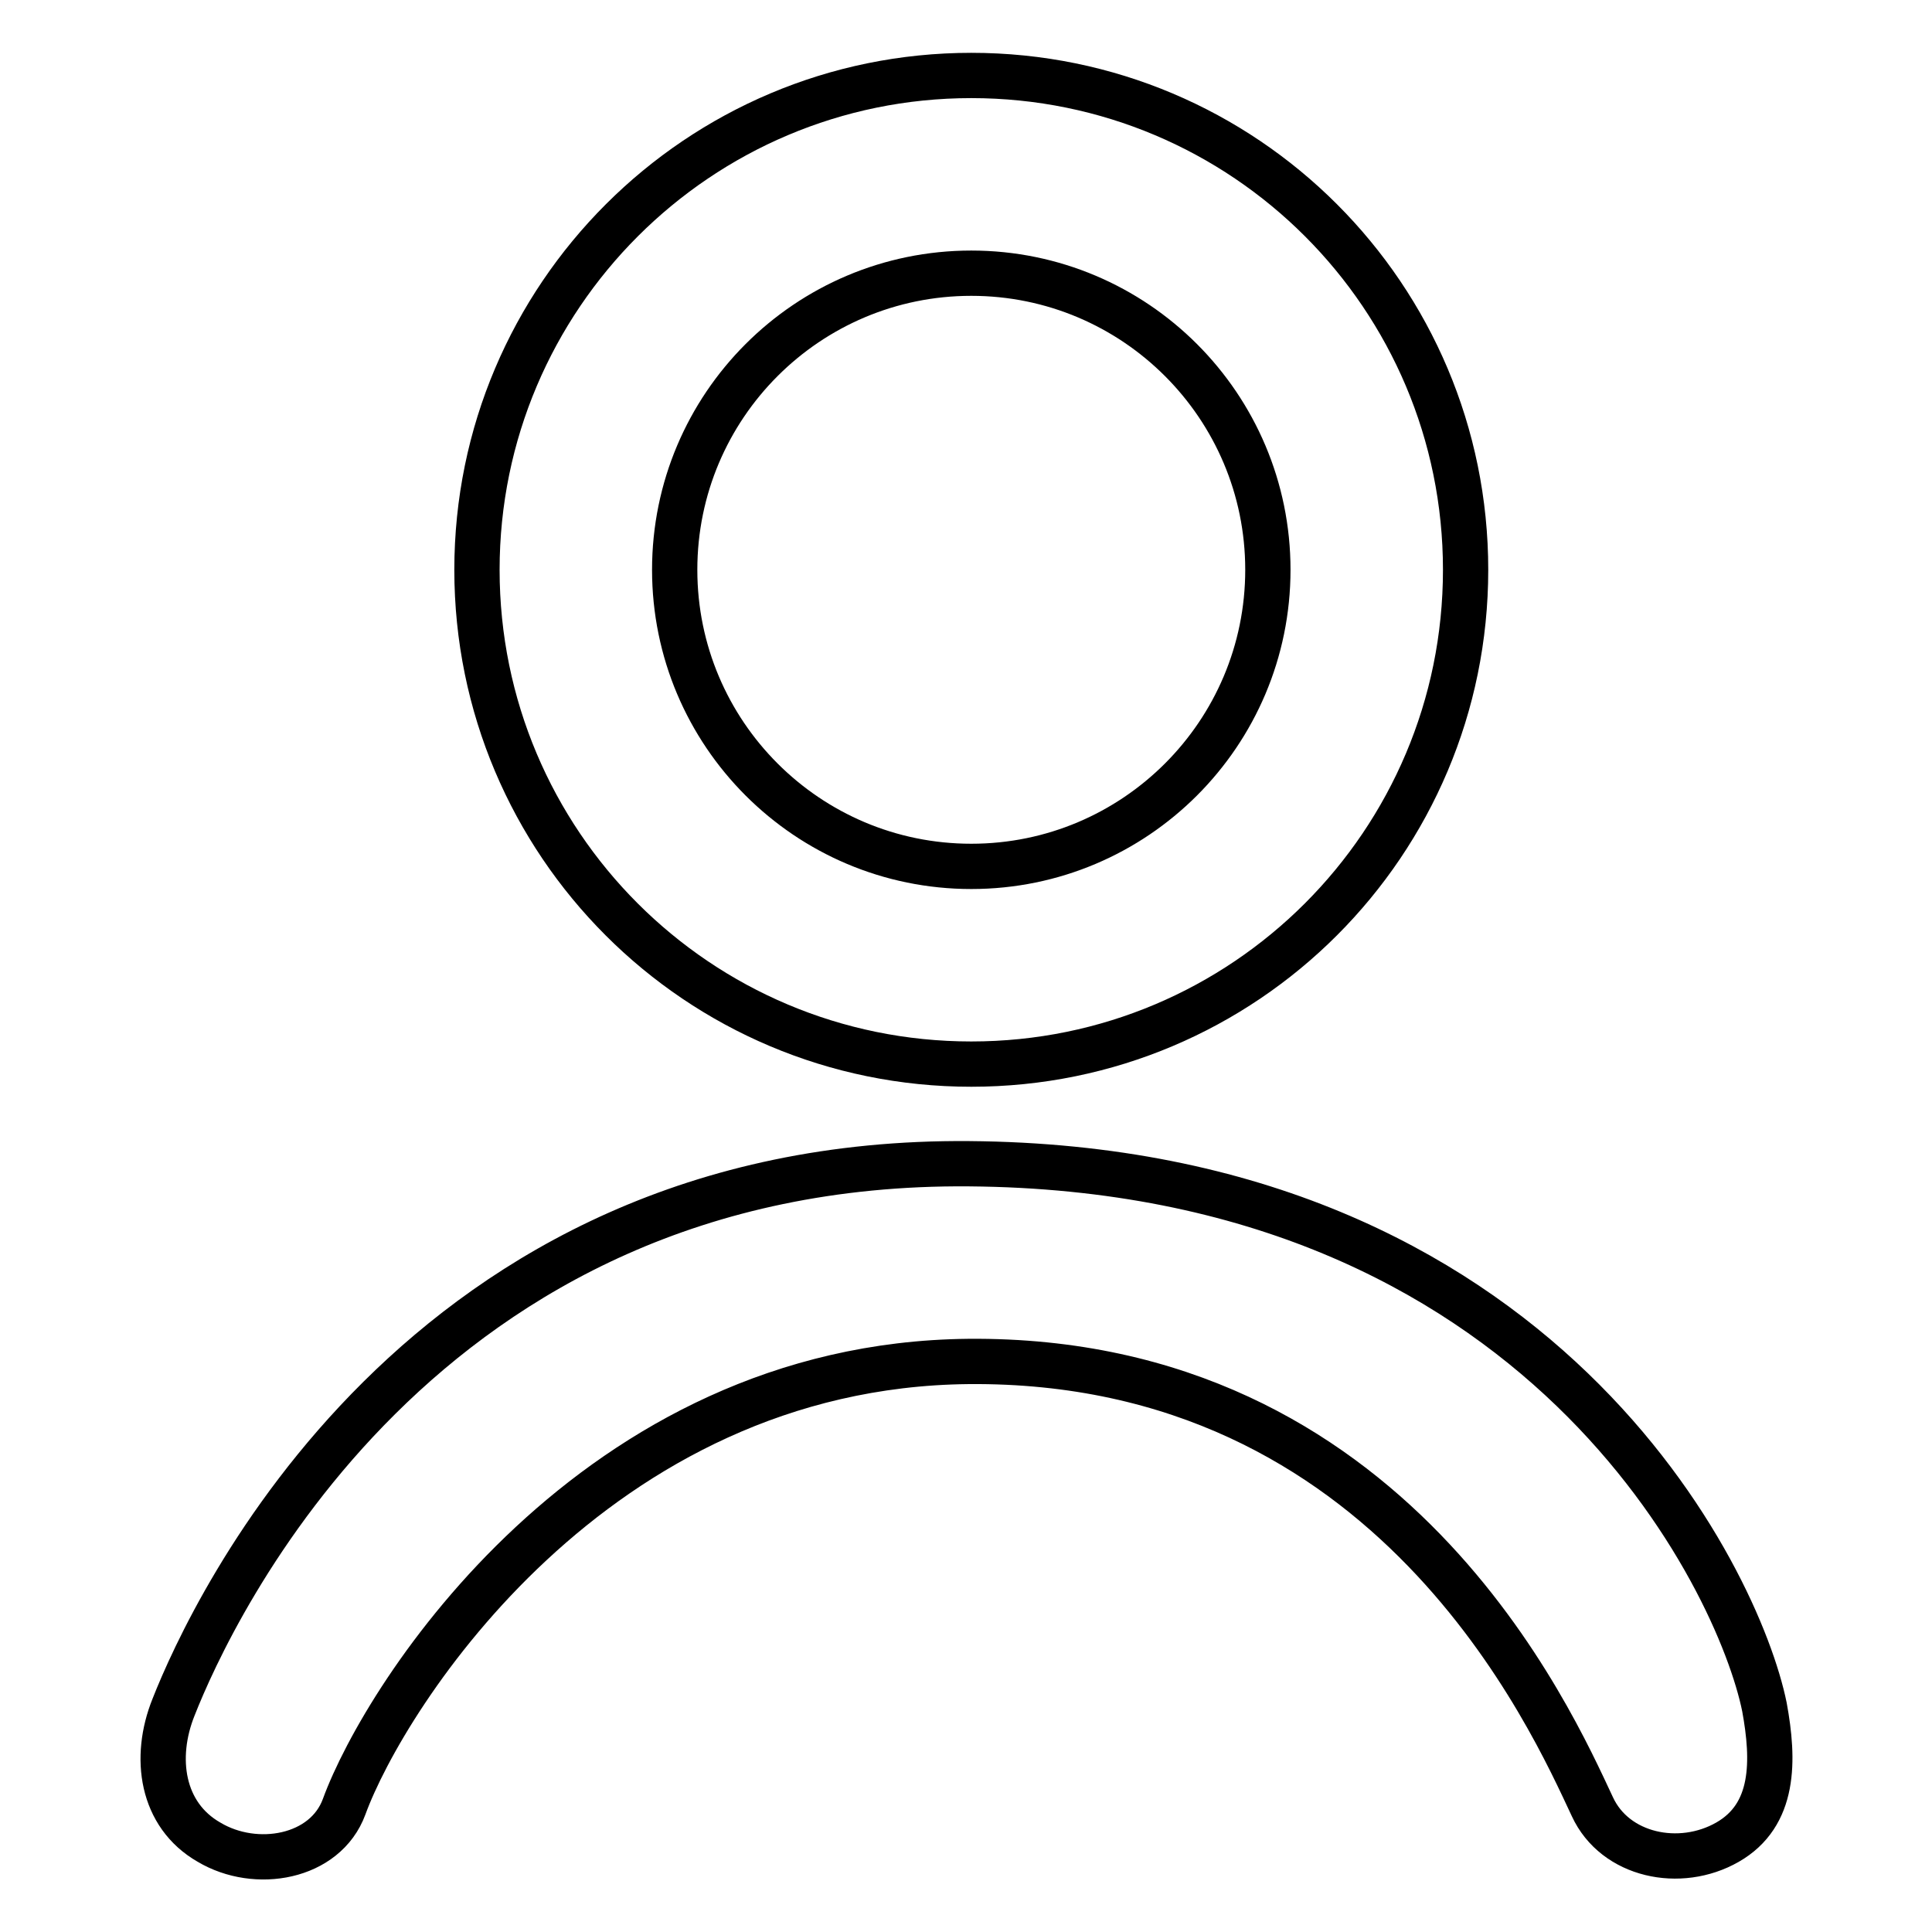 <?xml version="1.0" encoding="utf-8"?>
<!-- Svg Vector Icons : http://www.onlinewebfonts.com/icon -->
<!DOCTYPE svg PUBLIC "-//W3C//DTD SVG 1.1//EN" "http://www.w3.org/Graphics/SVG/1.1/DTD/svg11.dtd">
<svg version="1.1" xmlns="http://www.w3.org/2000/svg" xmlns:xlink="http://www.w3.org/1999/xlink" x="0px" y="0px" viewBox="0 0 256 256" enable-background="new 0 0 256 256" xml:space="preserve">
<g><g><path stroke-width="6" fill-opacity="0" stroke="#000000"  d="M228.9,244.1c-6.3,3.6-14.9,1.8-17.9-4.7c-5.4-11.5-26.5-59.5-82.7-59c-49.6,0.5-77.3,44.2-82.7,59c-2.5,6.8-11.7,8.4-17.9,4.7c-6.3-3.6-7.4-11.2-4.7-17.9c5-12.7,32.6-72.6,105.4-72c76,0.6,102,55.2,105.4,72C235.1,233.3,235.2,240.5,228.9,244.1z M128.7,141c-36.2,0-65.5-29.3-65.5-65.5c0-36.2,29.4-65.5,65.5-65.5c36.2,0,65.5,29.3,65.5,65.5C194.2,111.7,164.9,141,128.7,141z M128.7,36.2c-21.7,0-39.3,17.6-39.3,39.3c0,21.7,17.6,39.3,39.3,39.3c21.7,0,39.3-17.6,39.3-39.3C168,53.8,150.4,36.2,128.7,36.2z"/></g></g>
</svg>